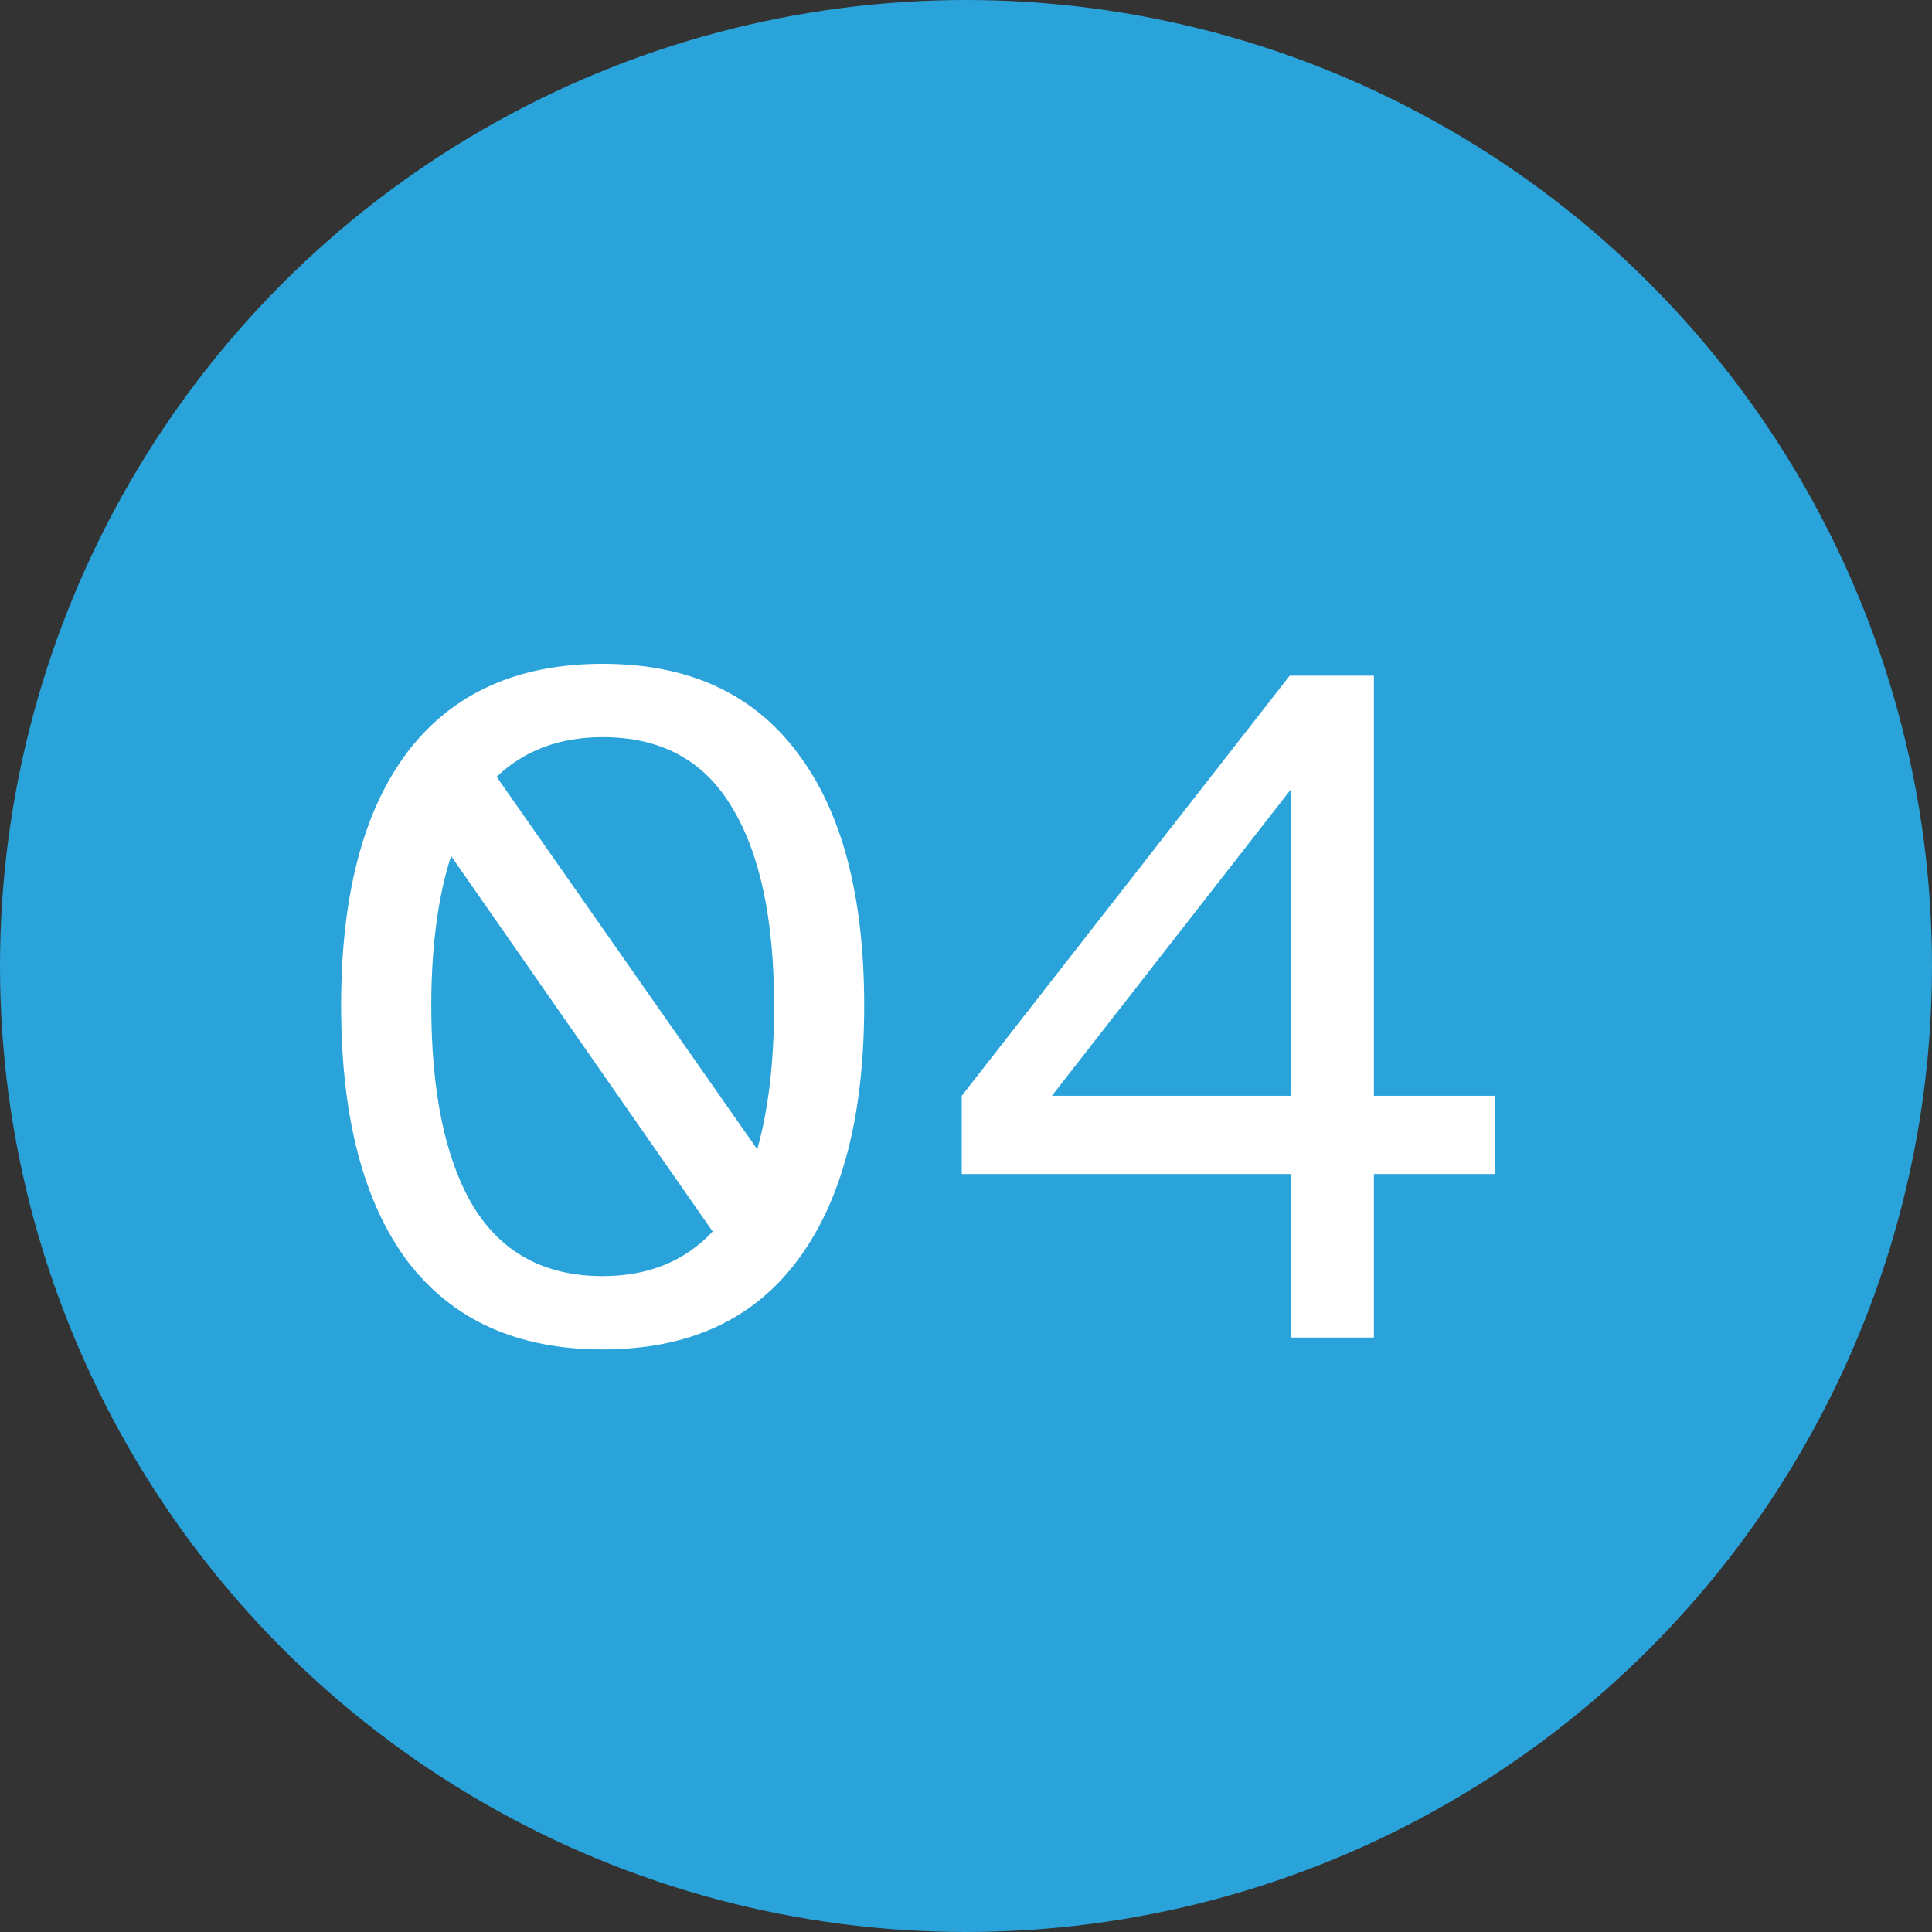 <svg width="39" height="39" viewBox="0 0 39 39" fill="none" xmlns="http://www.w3.org/2000/svg">
<rect x="0" y="0" width="39" height="39" fill="#333333" stroke="none"/>
<circle cx="19.5" cy="19.5" r="19.5" fill="#29A3D9"/>
<path d="M12.165 27.24C10.445 27.24 9.132 26.647 8.226 25.46C7.332 24.26 6.886 22.54 6.886 20.3C6.886 18.073 7.332 16.367 8.226 15.18C9.132 13.993 10.445 13.4 12.165 13.4C13.886 13.4 15.192 13.993 16.085 15.18C16.992 16.367 17.445 18.073 17.445 20.3C17.445 22.54 16.992 24.26 16.085 25.46C15.192 26.647 13.886 27.24 12.165 27.24ZM15.286 23.2C15.512 22.4 15.626 21.433 15.626 20.3C15.626 18.553 15.339 17.213 14.765 16.28C14.206 15.347 13.339 14.88 12.165 14.88C11.299 14.88 10.585 15.147 10.025 15.68L15.286 23.2ZM12.165 25.76C13.085 25.76 13.825 25.46 14.386 24.86L9.106 17.28C8.972 17.693 8.872 18.153 8.806 18.66C8.739 19.167 8.706 19.713 8.706 20.3C8.706 22.047 8.986 23.393 9.546 24.34C10.119 25.287 10.992 25.76 12.165 25.76ZM26.054 27V23.7H19.414V22.12L26.034 13.64H27.734V22.12H30.174V23.7H27.734V27H26.054ZM21.234 22.12H26.054V15.94L21.234 22.12Z" fill="white"/>
</svg>
